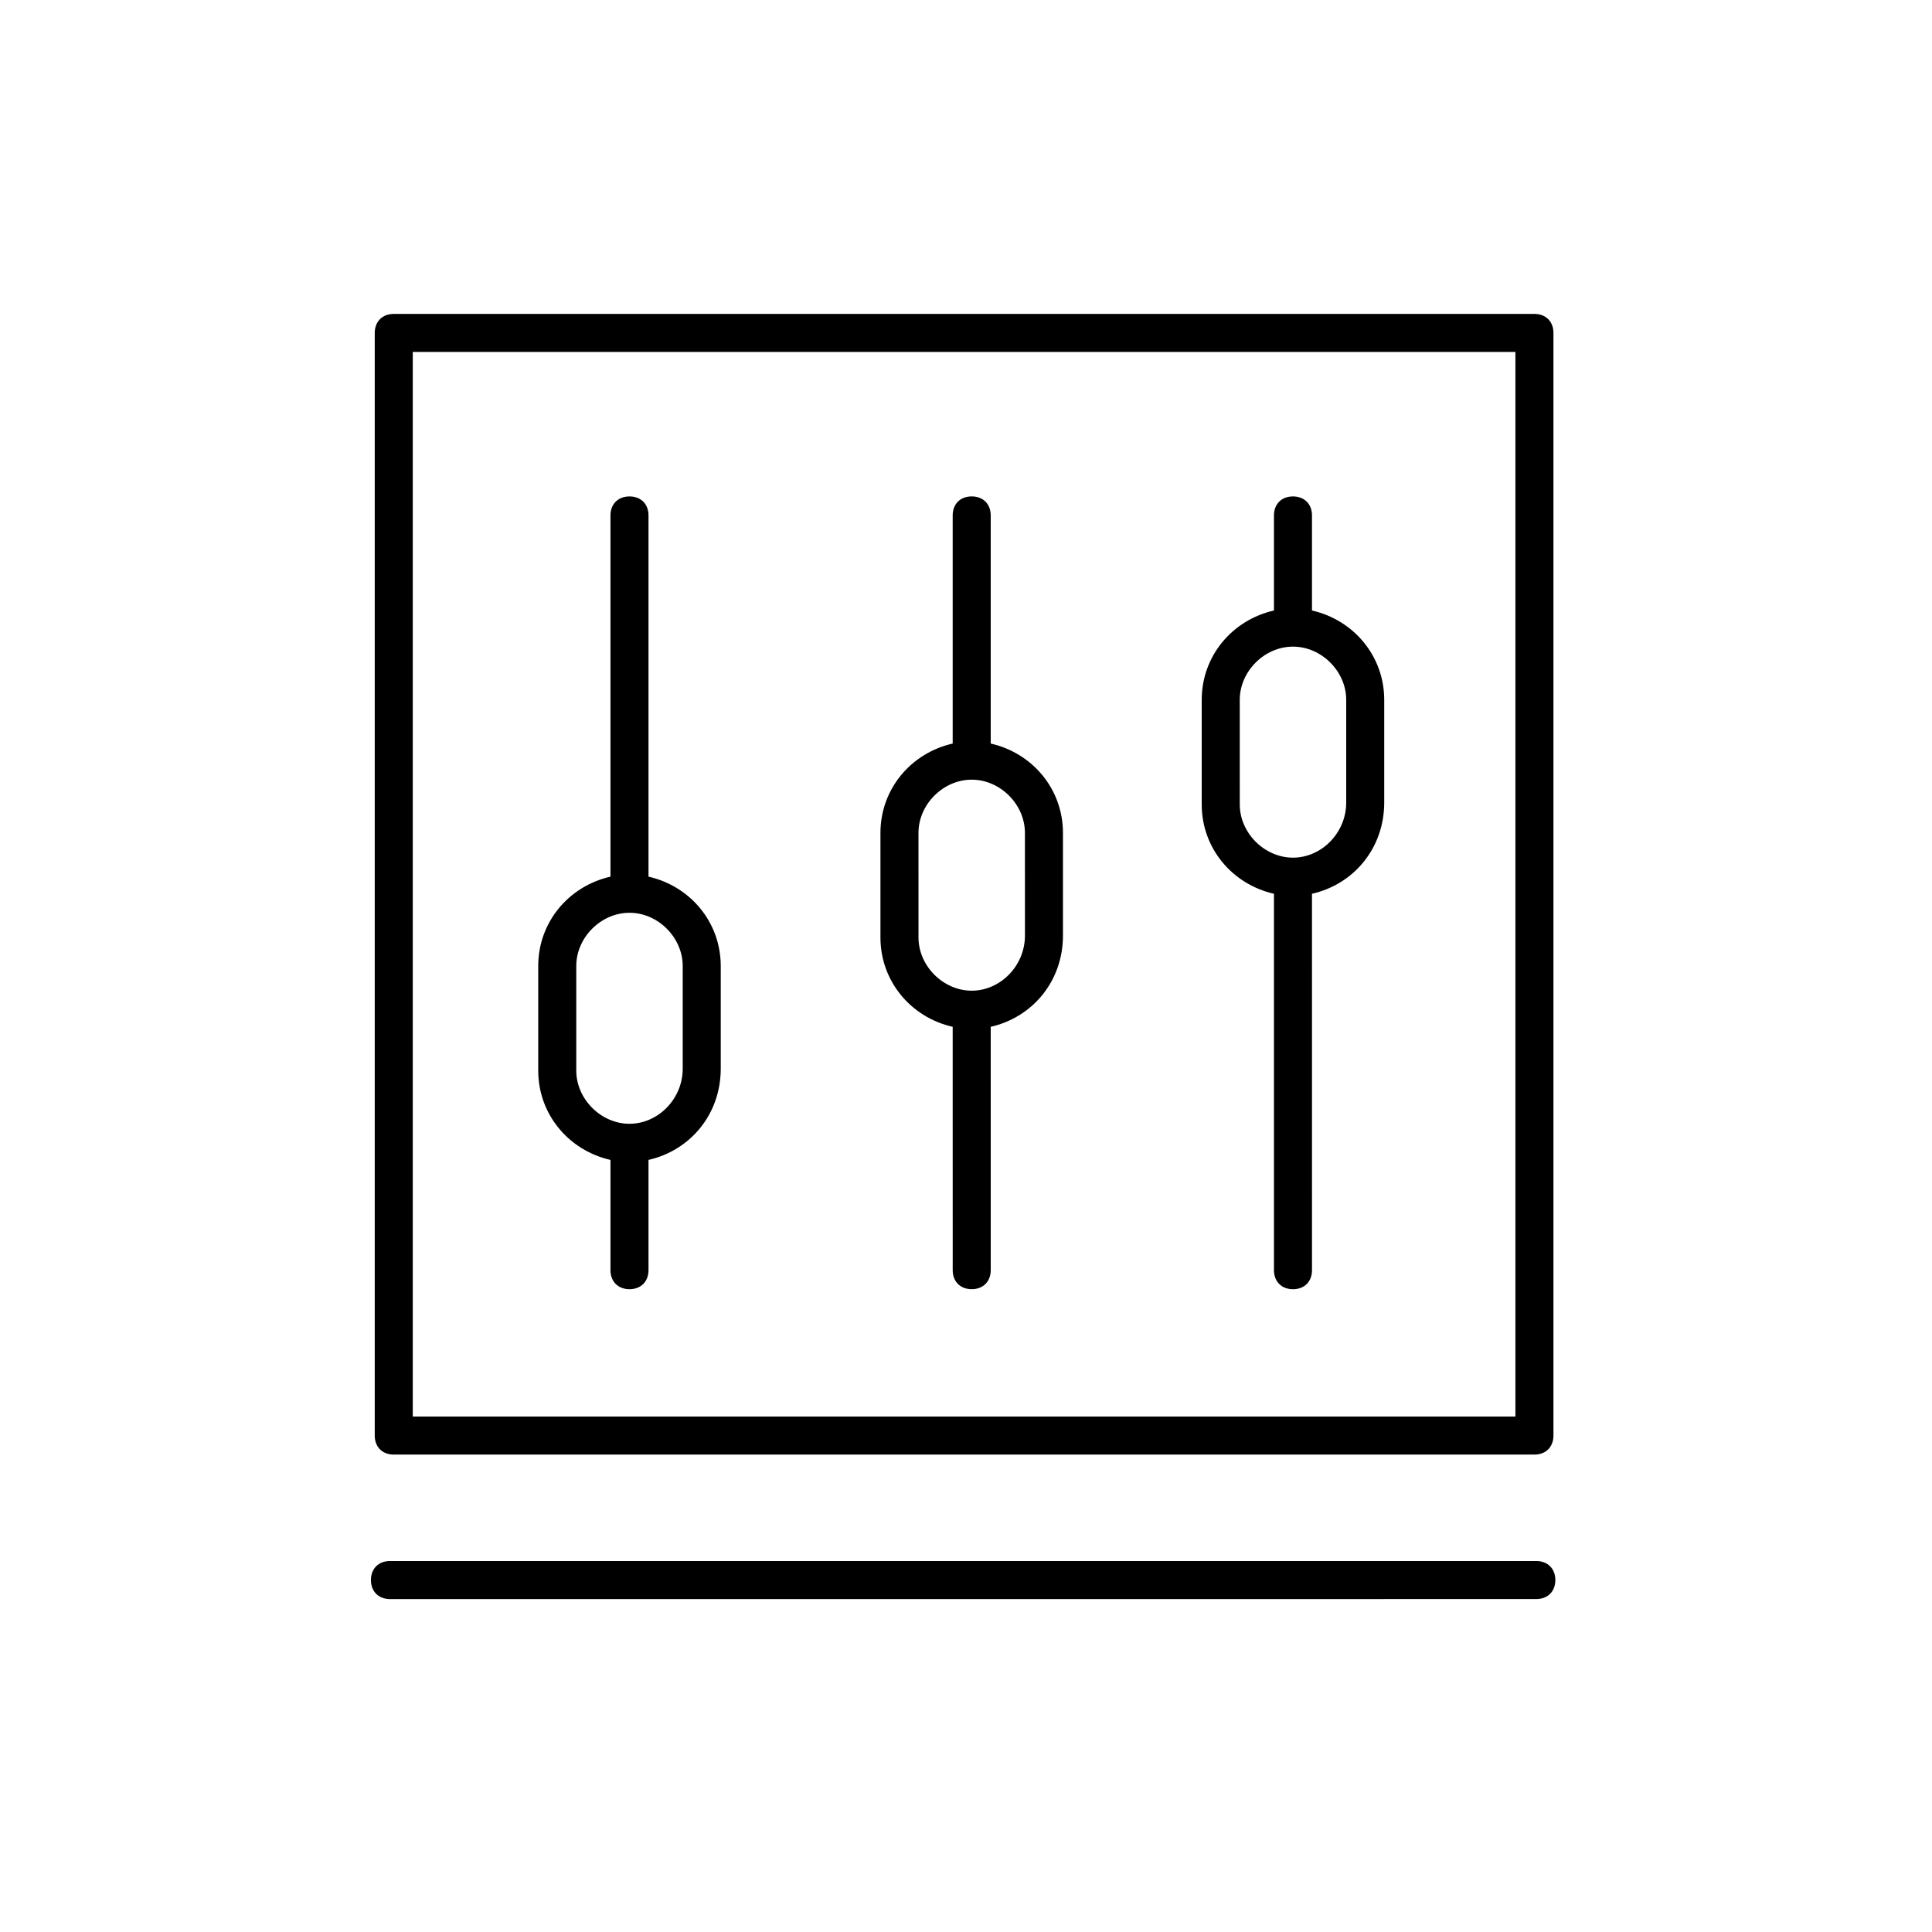 <?xml version="1.0" encoding="UTF-8"?>
<!-- Uploaded to: ICON Repo, www.svgrepo.com, Generator: ICON Repo Mixer Tools -->
<svg fill="#000000" width="800px" height="800px" version="1.1" viewBox="144 144 512 512" xmlns="http://www.w3.org/2000/svg">
 <g>
  <path d="m491.69 305.79v-25.191c0-3.023-2.016-5.039-5.039-5.039-3.023 0-5.039 2.016-5.039 5.039v25.191c-11.082 2.519-19.145 12.09-19.145 23.68v27.711c0 11.586 8.062 21.16 19.145 23.68l0.004 99.754c0 3.023 2.016 5.039 5.039 5.039s5.039-2.016 5.039-5.039l-0.004-99.754c11.082-2.519 19.145-12.09 19.145-24.184v-27.207c0-11.586-8.059-21.16-19.145-23.68zm9.07 50.887c0 8.062-6.551 14.609-14.105 14.609-7.559 0-14.105-6.551-14.105-14.105l-0.004-27.711c0-7.559 6.551-14.105 14.105-14.105 7.559 0 14.109 6.547 14.109 14.105z"/>
  <path d="m406.55 341.05v-60.457c0-3.023-2.016-5.039-5.039-5.039-3.023 0-5.039 2.016-5.039 5.039v60.457c-11.082 2.519-19.145 12.09-19.145 23.68v27.711c0 11.586 8.062 21.16 19.145 23.68l0.004 64.484c0 3.023 2.016 5.039 5.039 5.039 3.023 0 5.039-2.016 5.039-5.039l-0.004-64.488c11.082-2.519 19.145-12.09 19.145-24.184v-27.207c0-11.586-8.059-21.16-19.145-23.676zm9.07 50.883c0 8.062-6.551 14.609-14.105 14.609-7.559 0-14.105-6.551-14.105-14.105l-0.004-27.711c0-7.559 6.551-14.105 14.105-14.105 7.559 0 14.105 6.551 14.105 14.105z"/>
  <path d="m315.86 376.32v-95.723c0-3.023-2.016-5.039-5.039-5.039-3.023 0-5.039 2.016-5.039 5.039v95.723c-11.082 2.519-19.145 12.09-19.145 23.68v27.711c0 11.586 8.062 21.16 19.145 23.68v29.219c0 3.023 2.016 5.039 5.039 5.039 3.023 0 5.039-2.016 5.039-5.039v-29.223c11.082-2.519 19.145-12.09 19.145-24.184v-27.203c0-11.59-8.062-21.16-19.145-23.68zm9.066 50.883c0 8.062-6.551 14.609-14.105 14.609-7.559 0-14.105-6.551-14.105-14.105v-27.707c0-7.559 6.551-14.105 14.105-14.105 7.559 0 14.105 6.551 14.105 14.105z"/>
  <path d="m248.35 529.48h302.29c3.023 0 5.039-2.016 5.039-5.039v-292.21c0-3.023-2.016-5.039-5.039-5.039h-302.29c-3.023 0-5.039 2.016-5.039 5.039v292.21c0 3.023 2.016 5.039 5.039 5.039zm5.039-292.21h292.21v282.13h-292.21z"/>
  <path d="m551.14 557.69h-303.8c-3.023 0-5.039 2.016-5.039 5.039 0 3.023 2.016 5.039 5.039 5.039l303.8-0.004c3.023 0 5.039-2.016 5.039-5.039 0-3.019-2.016-5.035-5.039-5.035z"/>
 </g>
</svg>